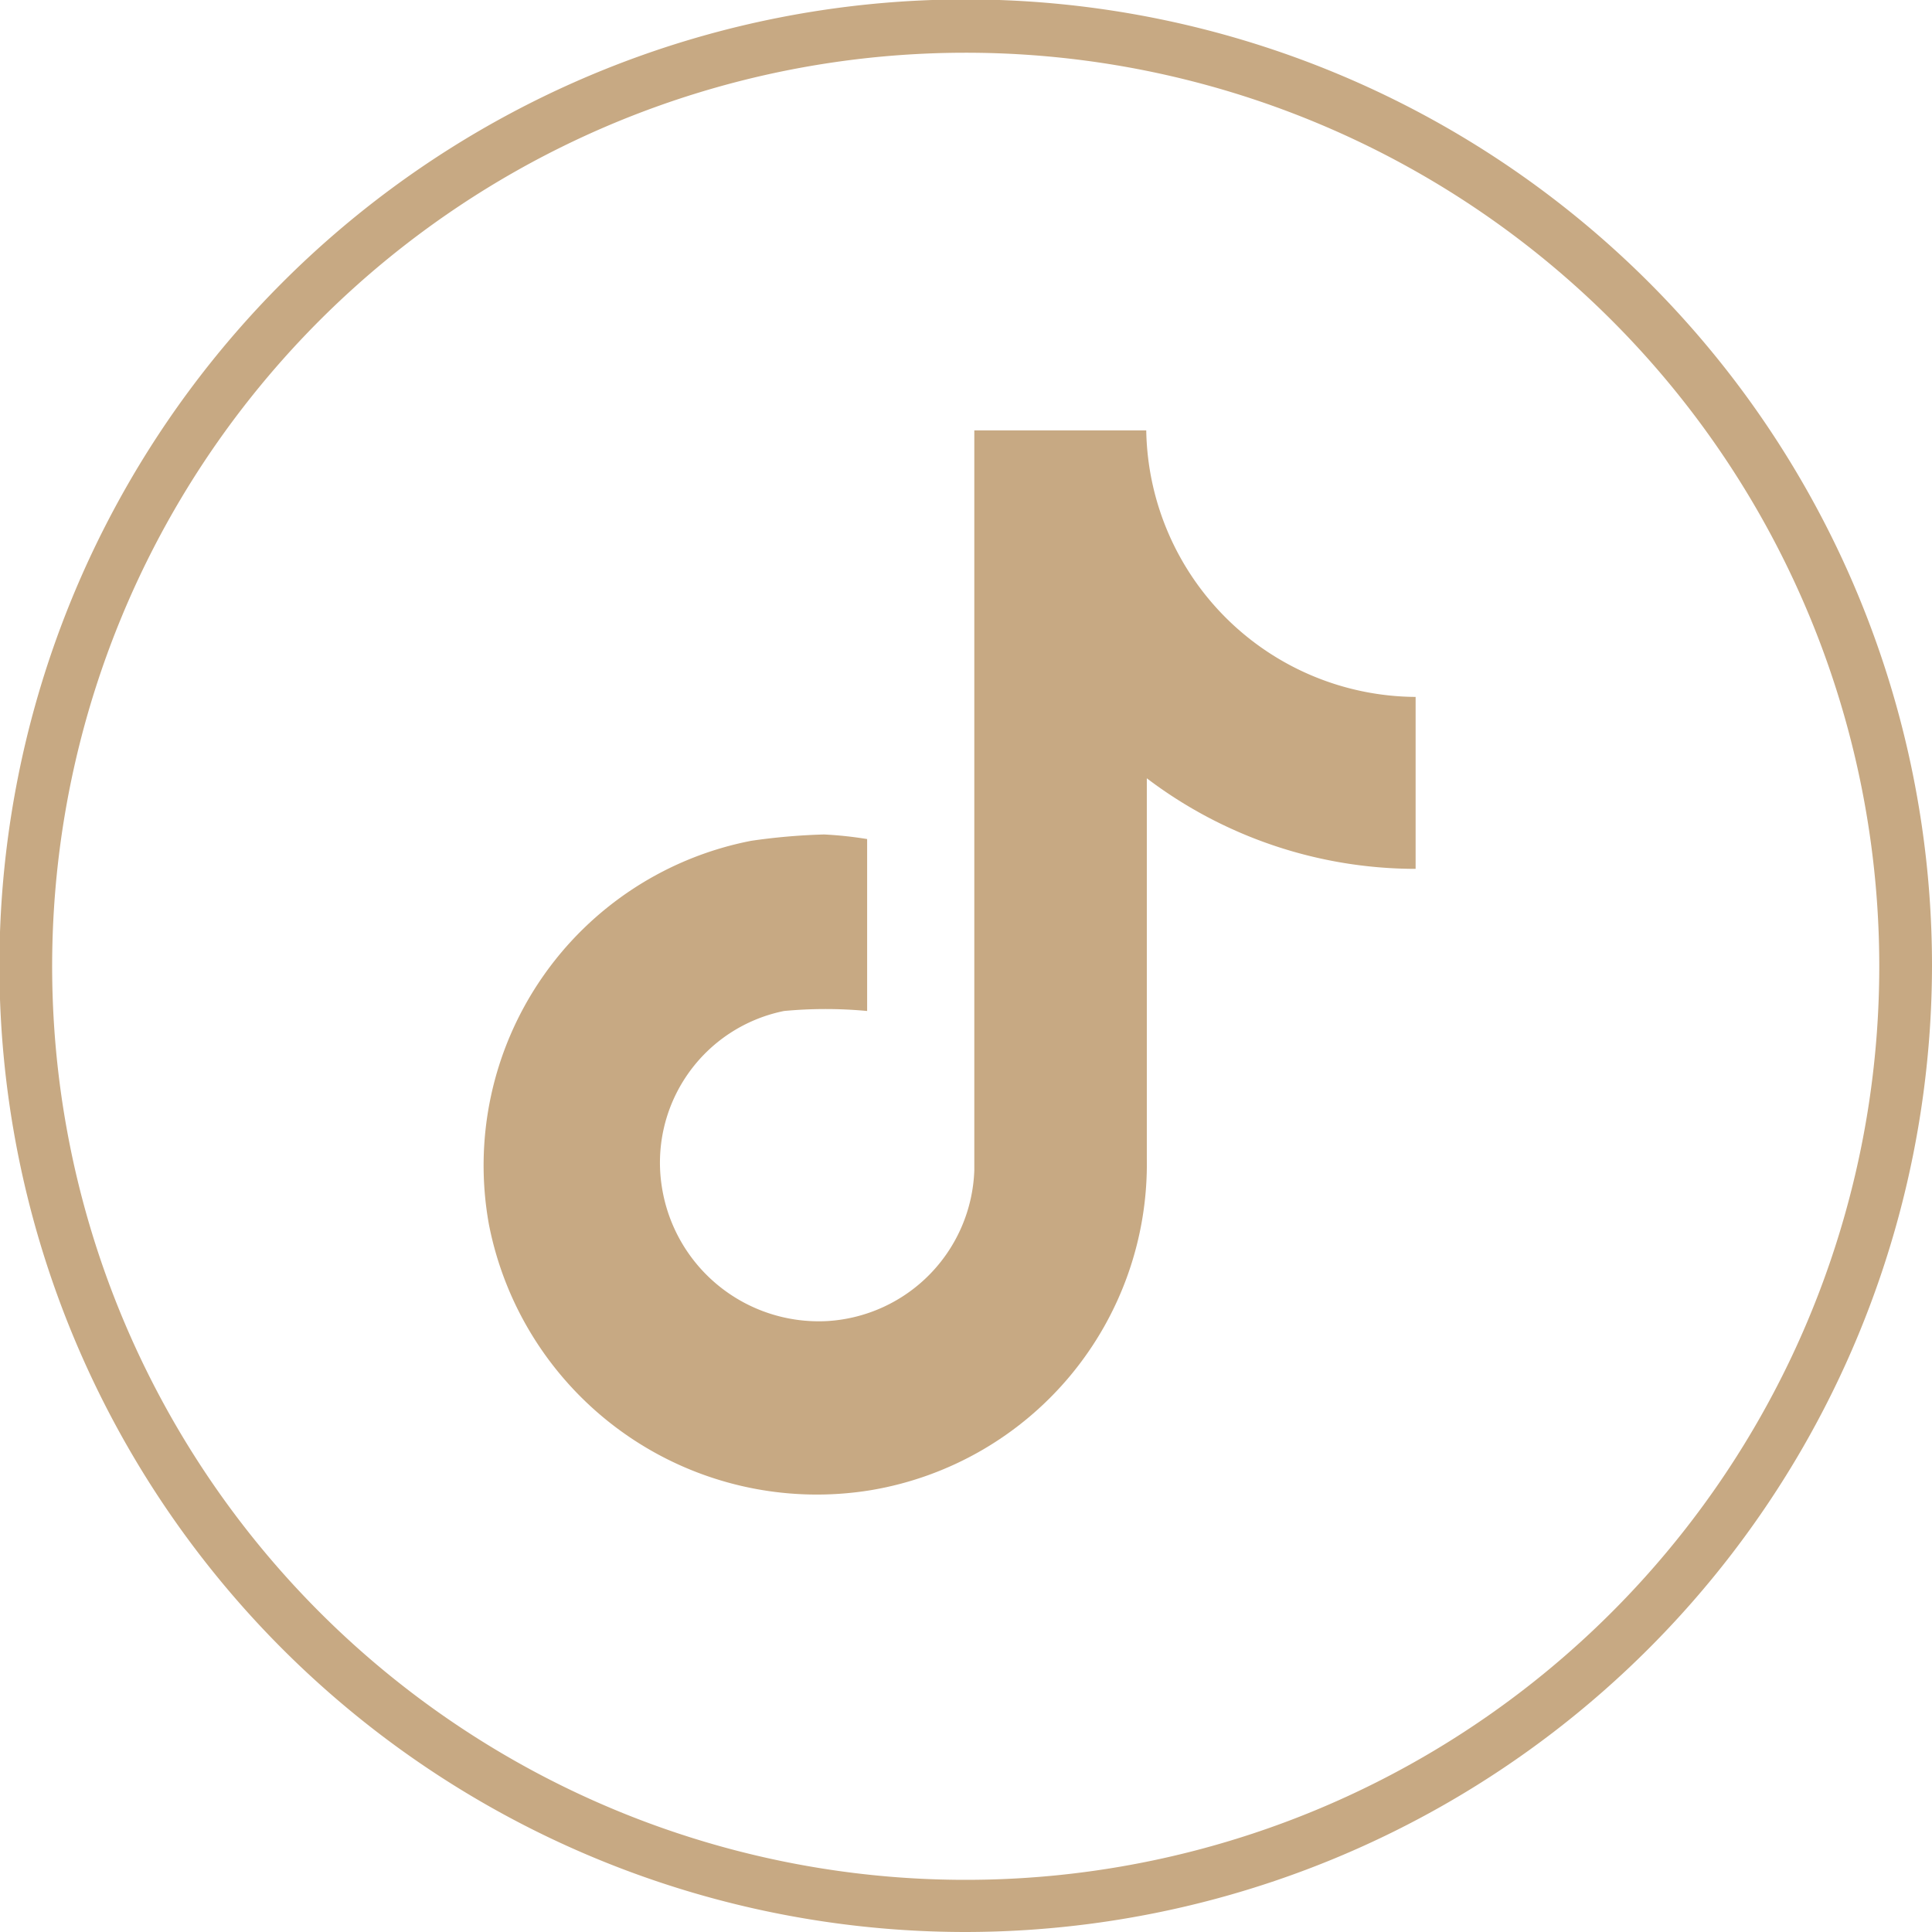 <svg xmlns="http://www.w3.org/2000/svg" viewBox="0 0 33.71 33.71"><defs><style>.cls-1{fill:#c7a983;}</style></defs><title>tiktok</title><g id="Layer_2" data-name="Layer 2"><g id="Layer_1-2" data-name="Layer 1"><path class="cls-1" d="M16.85.92A15.94,15.94,0,1,0,32.79,16.85,15.94,15.94,0,0,0,16.85.92Zm0,32.79A16.86,16.86,0,1,1,33.71,16.85,16.88,16.88,0,0,1,16.85,33.71Z"/><path class="cls-1" d="M15.13,14.64v3a7.76,7.76,0,0,0-1.45,0,2.7,2.7,0,0,0-2.13,3.08,2.77,2.77,0,0,0,2.89,2.33A2.73,2.73,0,0,0,17,20.42c0-4.17,0-8.35,0-12.52V7.51h3a4.73,4.73,0,0,0,4.7,4.65v3a7.77,7.77,0,0,1-4.69-1.58V14c0,2.07,0,4.15,0,6.22A5.77,5.77,0,0,1,15.2,26a5.83,5.83,0,0,1-6.67-4.64,5.77,5.77,0,0,1,4.58-6.69,10.88,10.88,0,0,1,1.27-.11A6.74,6.74,0,0,1,15.13,14.64Z"/></g></g></svg>